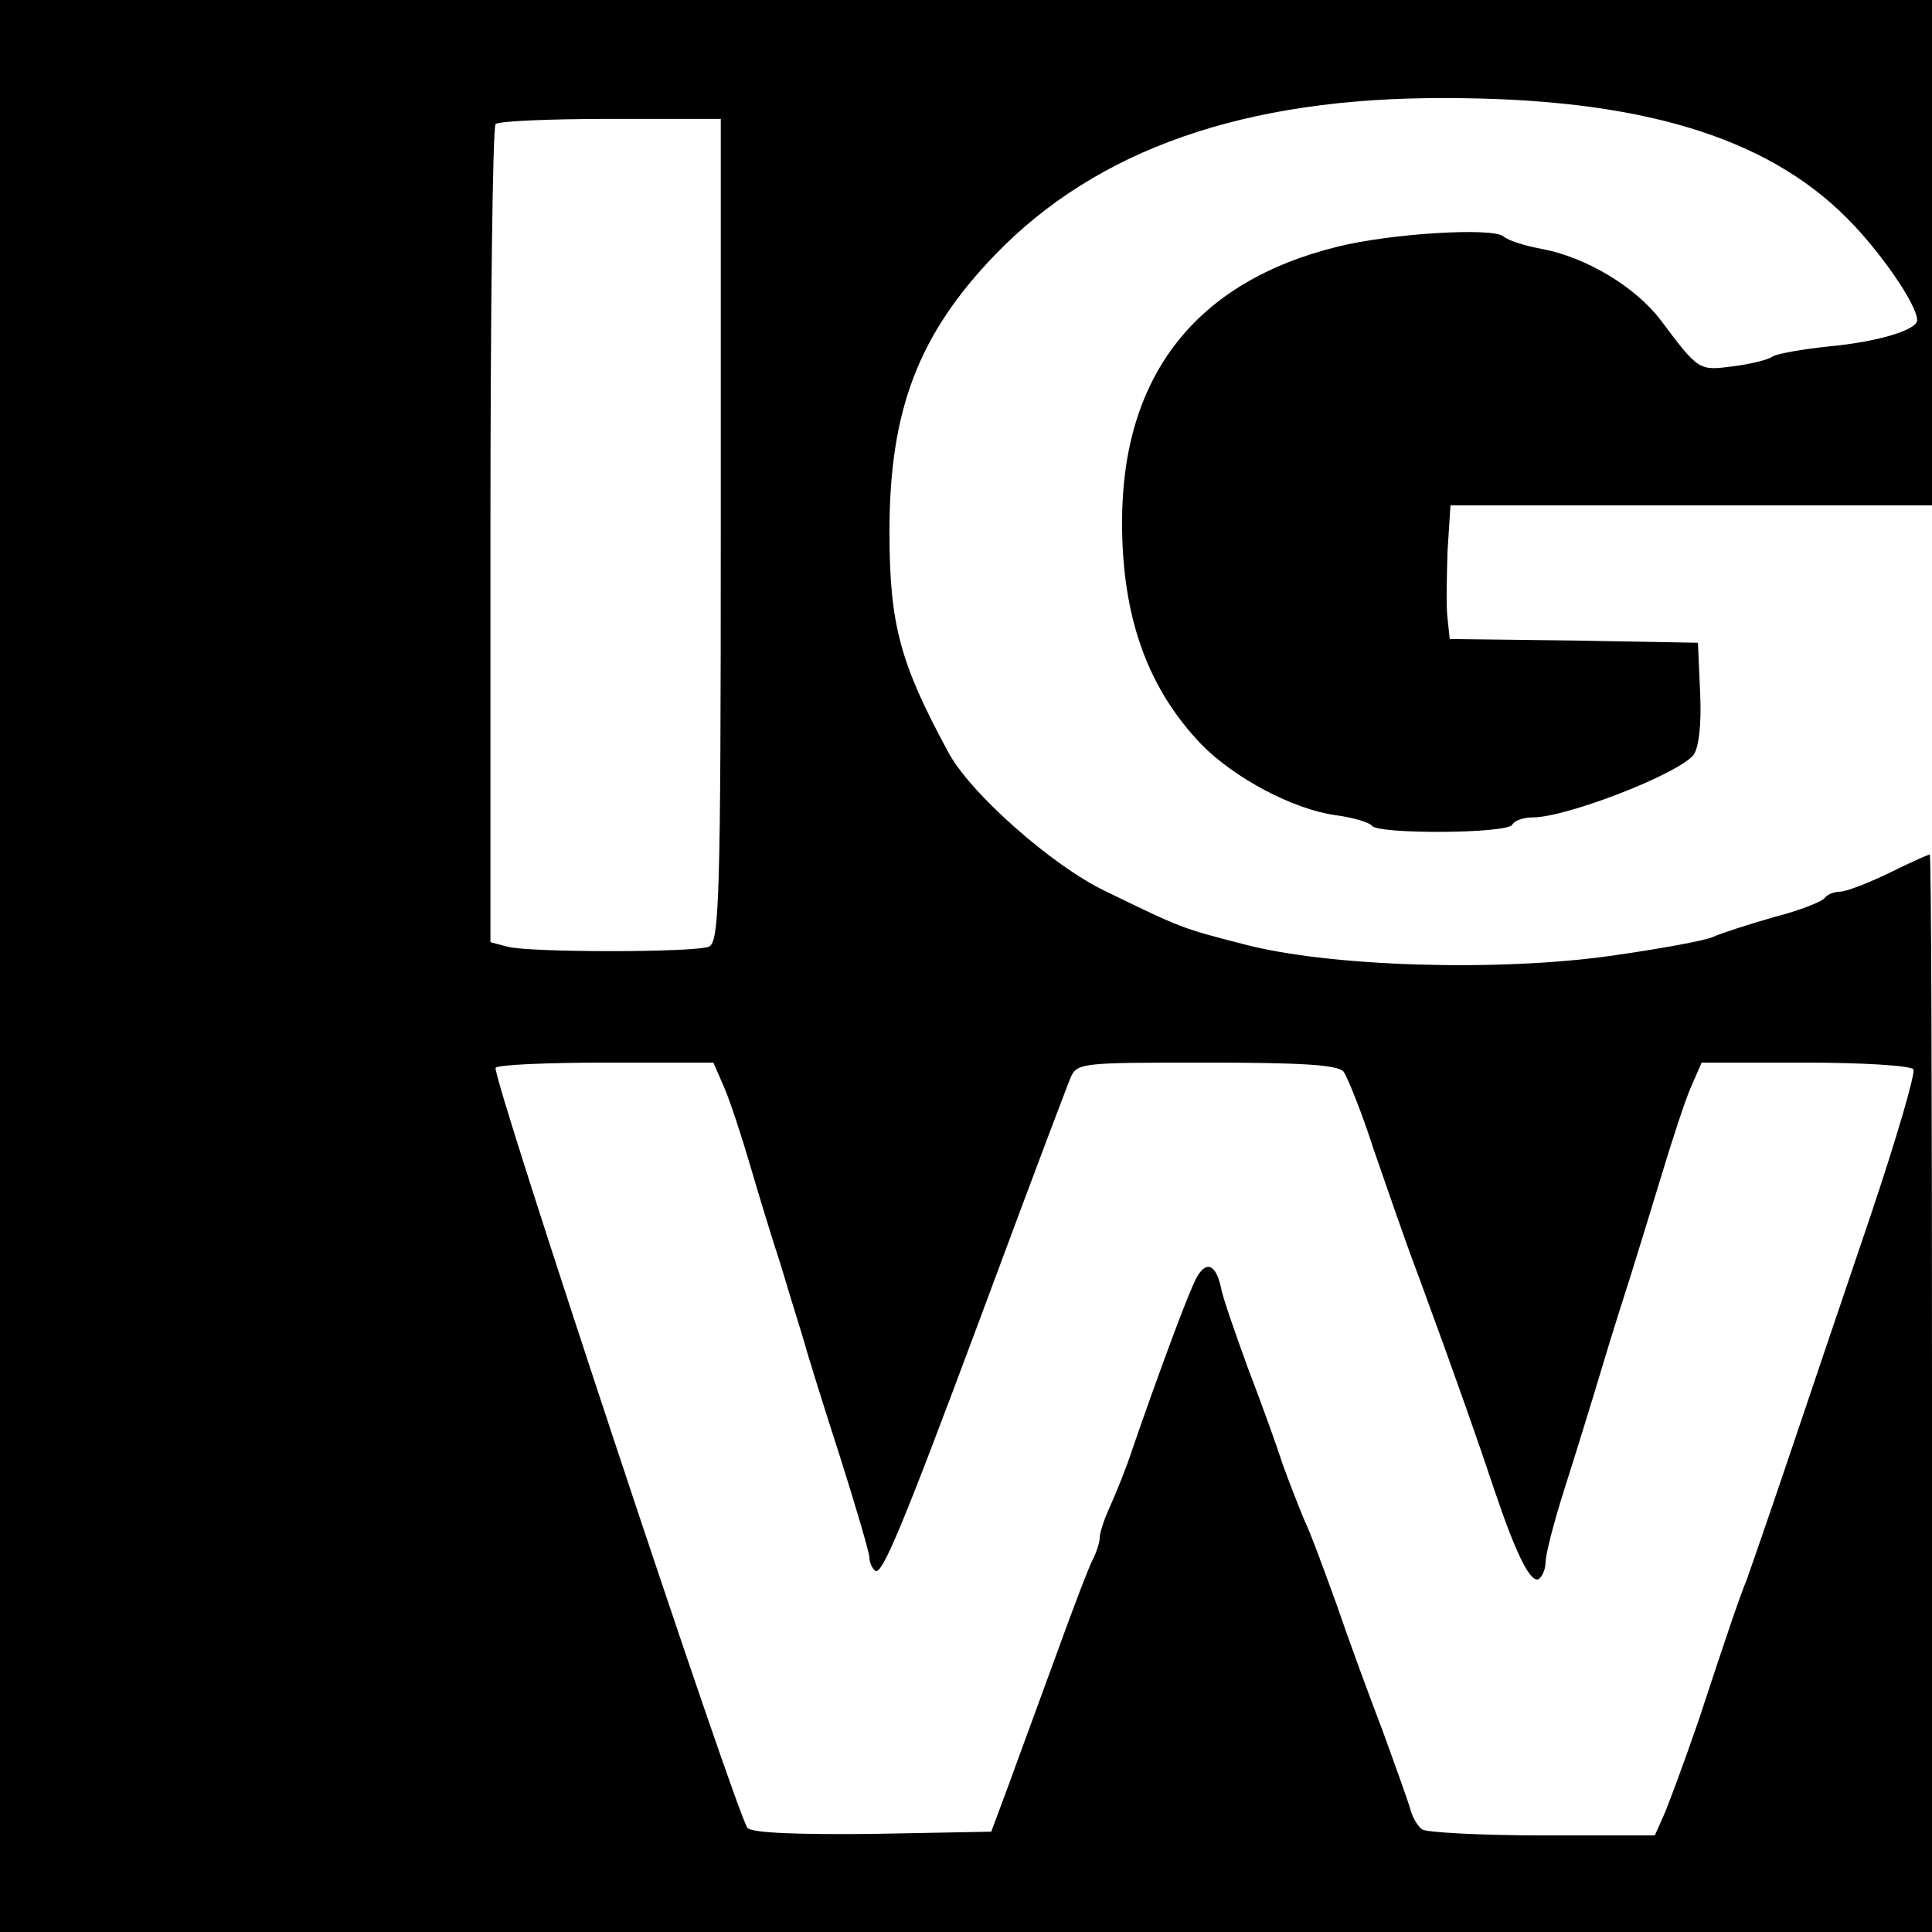 <?xml version="1.0" standalone="no"?>
<!DOCTYPE svg PUBLIC "-//W3C//DTD SVG 20010904//EN"
 "http://www.w3.org/TR/2001/REC-SVG-20010904/DTD/svg10.dtd">
<svg version="1.0" xmlns="http://www.w3.org/2000/svg"
 width="260pt" height="260pt" viewBox="0 0 260 260"
 preserveAspectRatio="xMidYMid meet">
<g transform="translate(0,260) scale(0.1,-0.1)"
fill="#000000" stroke="none">
<path d="M0 1300 l0 -1300 1300 0 1300 0 0 725 c0 399 -1 725 -3 725 -2 0 -27
-11 -55 -25 -29 -14 -58 -25 -66 -25 -8 0 -17 -4 -20 -8 -3 -5 -33 -17 -68
-26 -35 -10 -72 -22 -83 -27 -11 -5 -72 -16 -135 -25 -153 -22 -381 -15 -495
15 -86 22 -85 22 -188 72 -71 34 -182 132 -211 187 -65 120 -79 172 -79 297 0
163 39 265 142 372 137 142 336 212 606 211 259 0 431 -51 541 -162 44 -44 94
-116 94 -137 0 -13 -53 -29 -117 -35 -38 -4 -72 -10 -78 -14 -5 -4 -29 -10
-53 -13 -46 -6 -46 -6 -97 62 -34 45 -101 85 -160 96 -22 4 -45 11 -52 17 -15
12 -151 4 -223 -14 -191 -47 -290 -174 -290 -371 0 -127 34 -223 107 -299 44
-45 123 -87 180 -95 24 -3 46 -10 49 -14 7 -12 181 -11 189 1 3 6 16 10 28 10
45 0 195 58 216 84 7 9 11 41 9 83 l-3 68 -167 3 -167 2 -3 28 c-2 15 -1 55 0
90 l4 62 324 0 324 0 0 340 0 340 -1300 0 -1300 0 0 -1300z m970 586 c0 -496
-2 -554 -16 -560 -20 -8 -242 -8 -271 0 l-23 6 0 547 c0 301 3 551 7 554 3 4
73 7 155 7 l148 0 0 -554z m4 -748 c8 -18 24 -67 36 -108 12 -41 30 -100 40
-130 9 -30 22 -73 29 -95 6 -22 29 -96 51 -164 22 -69 40 -131 40 -137 0 -7 4
-15 8 -18 9 -6 37 61 137 329 94 253 115 307 125 333 9 22 13 22 184 22 127 0
176 -3 184 -12 5 -7 24 -53 40 -103 17 -49 44 -128 62 -175 51 -139 80 -222
101 -285 30 -89 49 -126 60 -120 5 4 9 14 9 23 0 10 11 53 25 97 14 44 37 118
51 165 14 47 32 103 39 125 7 22 25 81 40 130 15 50 33 105 41 123 l14 32 139
0 c77 0 142 -4 146 -9 3 -5 -23 -94 -58 -198 -35 -103 -85 -251 -111 -328 -26
-77 -51 -149 -55 -160 -10 -25 -23 -62 -65 -190 -19 -55 -40 -112 -47 -128
l-12 -27 -151 0 c-83 0 -156 4 -162 8 -6 4 -13 16 -16 27 -3 11 -20 58 -37
105 -18 47 -46 123 -62 170 -17 47 -36 99 -44 115 -7 17 -20 50 -29 75 -8 25
-29 83 -47 130 -17 47 -34 95 -36 108 -7 31 -20 36 -33 12 -11 -20 -55 -140
-86 -230 -8 -25 -22 -59 -30 -77 -8 -17 -14 -36 -14 -42 0 -6 -4 -19 -9 -29
-5 -9 -26 -64 -47 -122 -21 -58 -50 -136 -64 -175 l-26 -70 -159 -3 c-98 -1
-162 1 -169 8 -13 13 -345 1013 -339 1023 2 4 69 7 149 7 l144 0 14 -32z"/>
</g>
</svg>
